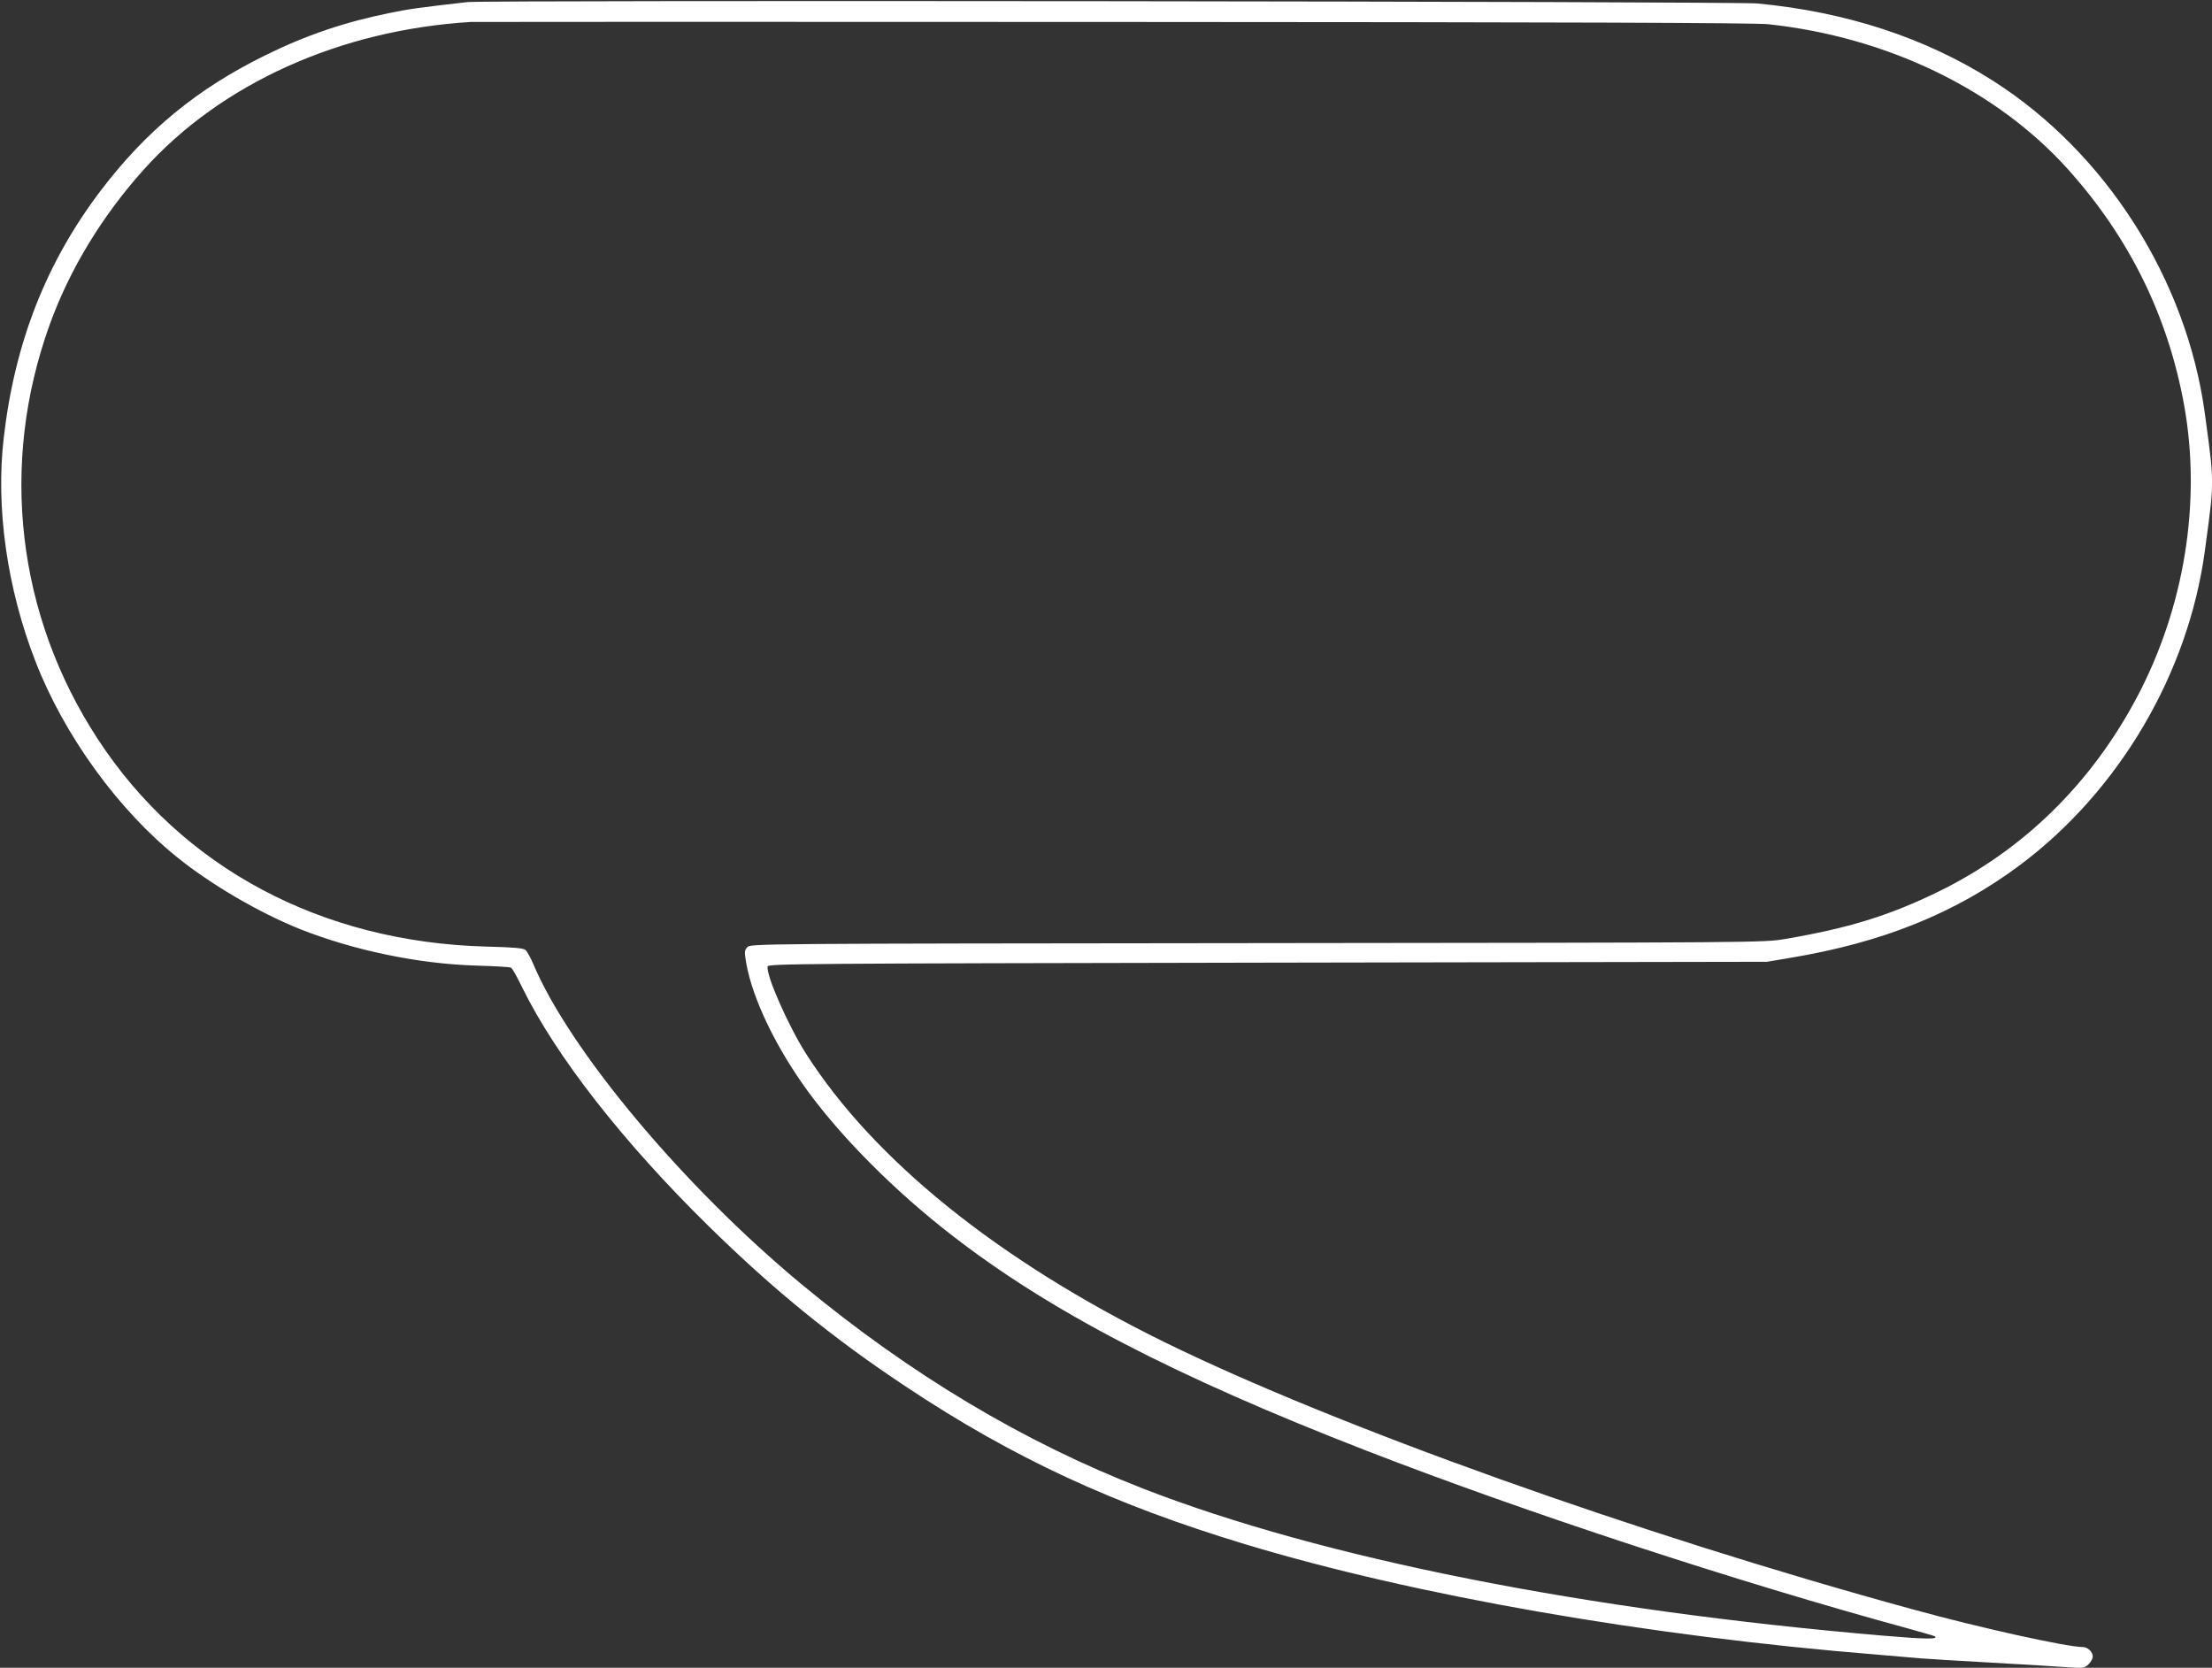 <?xml version="1.0" standalone="no"?>
<!DOCTYPE svg PUBLIC "-//W3C//DTD SVG 20010904//EN"
 "http://www.w3.org/TR/2001/REC-SVG-20010904/DTD/svg10.dtd">
<svg version="1.0" xmlns="http://www.w3.org/2000/svg"
 width="1280pt" height="965pt" viewBox="0 0 1280 965"
 preserveAspectRatio="xMidYMid meet">
<rect x="0" y="0" width="1280" height="965" fill="#333333" stroke="none"/>
<g transform="translate(0,965) scale(0.1,-0.1)"
fill="#ffffff" stroke="none">
<path d="M2705 9638 c-273 -31 -345 -41 -450 -63 -261 -53 -483 -128 -720
-245 -393 -193 -689 -436 -953 -784 -314 -414 -496 -876 -560 -1426 -48 -407
19 -876 184 -1299 166 -426 476 -855 819 -1131 194 -157 473 -320 709 -415
312 -124 687 -202 1021 -212 105 -3 195 -8 202 -12 7 -3 37 -56 66 -117 195
-396 581 -891 1078 -1379 374 -367 717 -647 1144 -930 617 -410 1196 -679
1960 -910 979 -296 2321 -531 3660 -639 105 -9 215 -18 245 -21 30 -3 215 -14
410 -25 195 -11 397 -23 448 -27 88 -6 94 -5 117 17 14 13 25 33 25 45 0 27
-29 55 -57 55 -92 0 -600 112 -988 219 -1586 434 -3341 1061 -4330 1547 -956
470 -1679 1052 -2072 1669 -102 161 -231 453 -221 503 3 16 185 17 2893 22
l2890 5 130 22 c539 89 960 259 1333 537 575 430 975 1109 1071 1821 37 270
41 312 41 395 0 83 -4 125 -41 395 -105 778 -574 1514 -1230 1930 -389 247
-846 396 -1359 445 -130 12 -7361 20 -7465 8z m7525 -128 c690 -73 1323 -379
1737 -840 355 -395 579 -851 672 -1366 100 -557 2 -1166 -271 -1684 -265 -502
-659 -889 -1153 -1130 -285 -139 -521 -211 -885 -273 -125 -21 -131 -21 -3056
-24 -2929 -3 -2931 -3 -2950 -24 -16 -18 -17 -26 -6 -91 36 -207 175 -495 361
-748 199 -270 502 -574 826 -825 569 -442 1288 -816 2405 -1250 923 -358 2139
-757 3140 -1030 74 -21 139 -39 144 -42 30 -19 -52 -18 -297 3 -1729 147
-3245 448 -4280 850 -693 269 -1348 661 -1976 1181 -683 565 -1345 1356 -1555
1855 -16 37 -36 74 -45 81 -12 11 -66 16 -226 20 -956 25 -1764 457 -2250
1202 -468 717 -569 1588 -278 2395 115 320 304 631 546 900 447 497 1135 807
1892 853 22 1 1696 1 3720 0 2620 -1 3710 -5 3785 -13z"/>
</g>
</svg>
